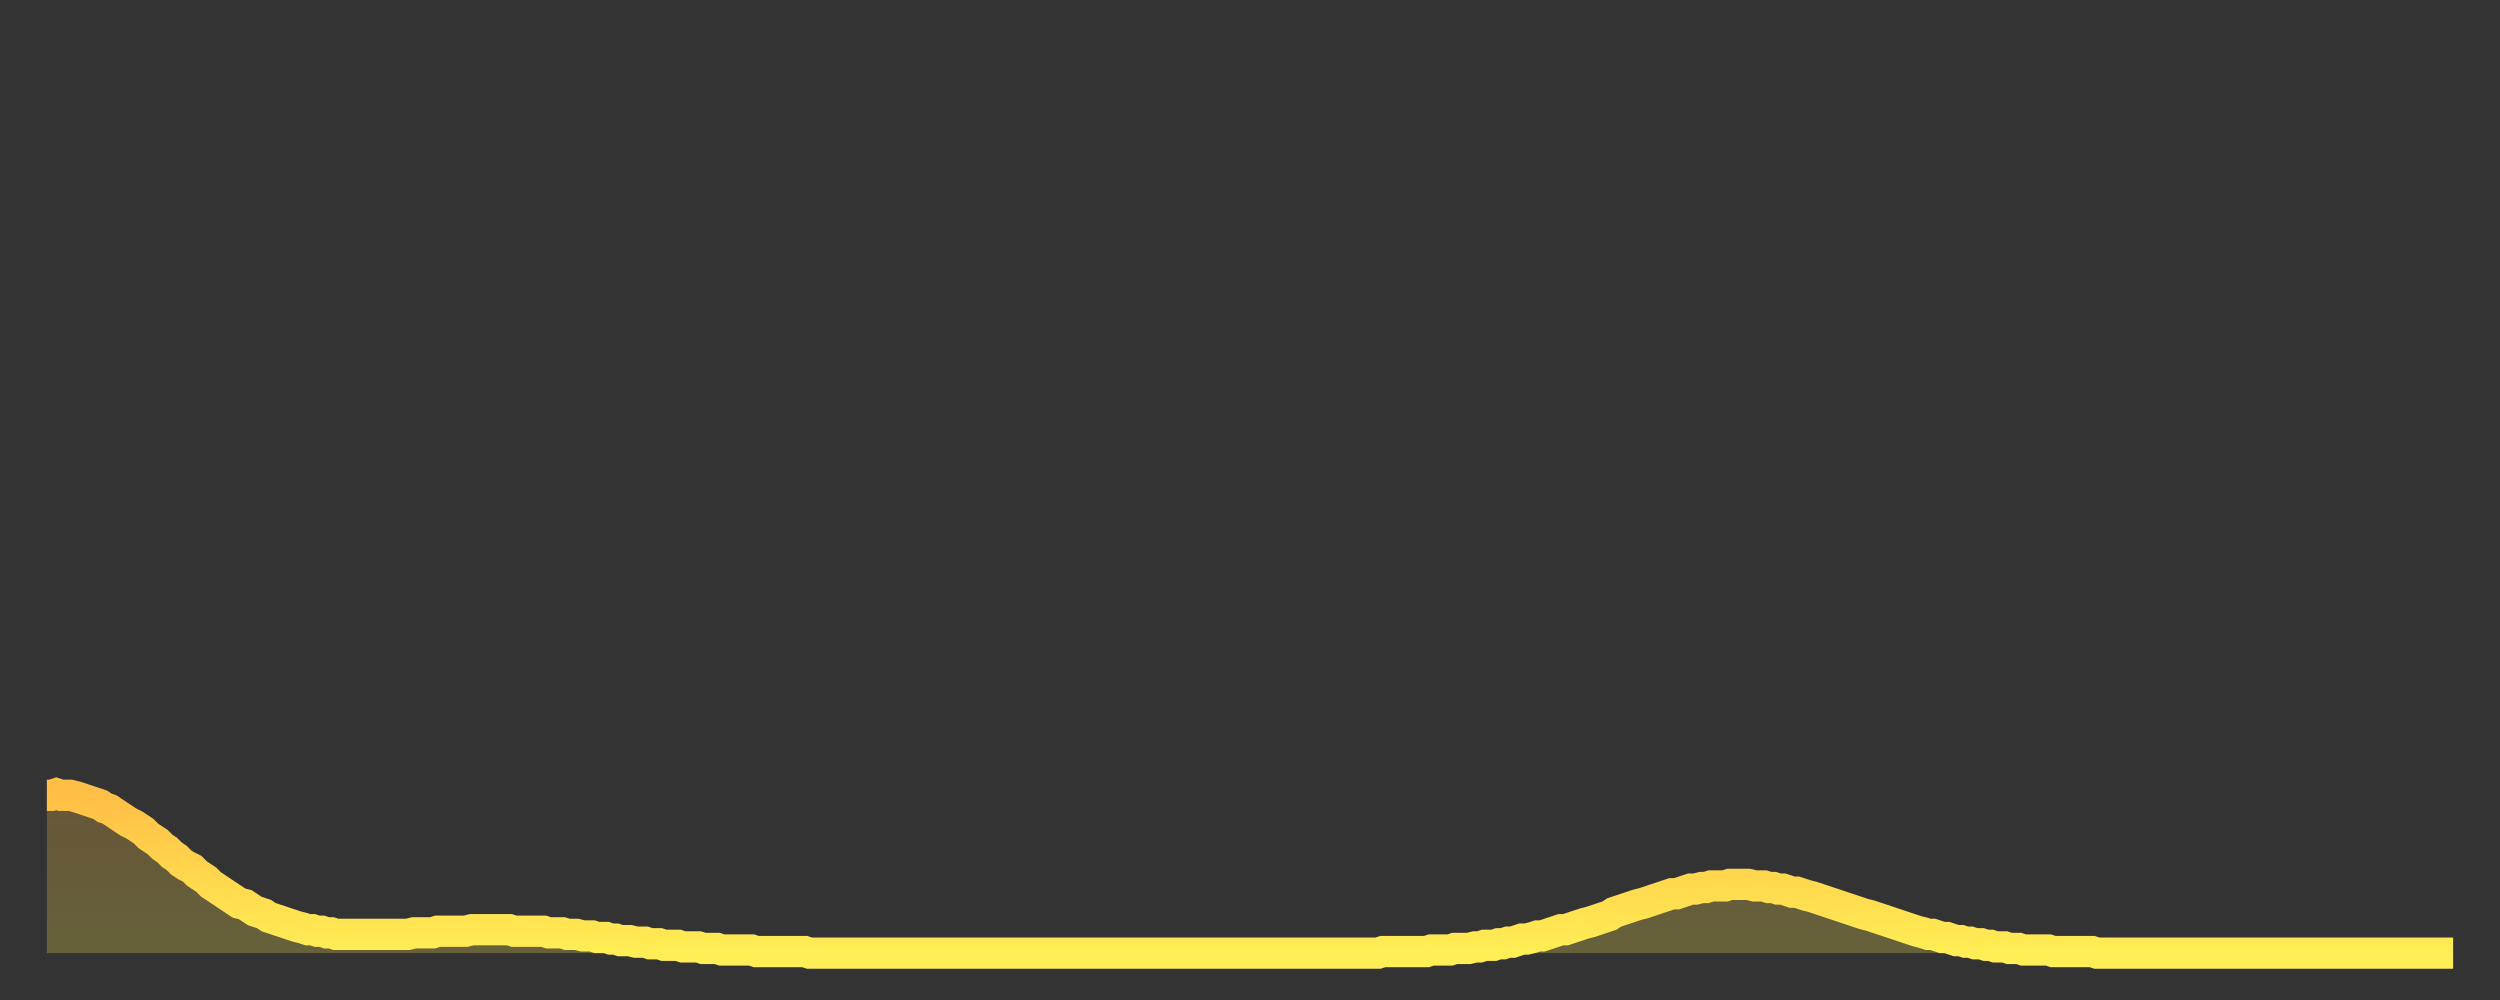 <?xml version="1.0" encoding="utf-8" ?>
<svg baseProfile="full" height="64" version="1.1" width="160" xmlns="http://www.w3.org/2000/svg" xmlns:ev="http://www.w3.org/2001/xml-events" xmlns:xlink="http://www.w3.org/1999/xlink"><rect width="100%" height="100%" fill="#333333" stroke="none"/><defs><linearGradient id="id326592" x1="0" x2="0" y1="0" y2="1"><stop offset="0%" stop-color="#ffbe45" /><stop offset="50%" stop-color="#ffd64d" /><stop offset="100%" stop-color="#ffee55" /></linearGradient></defs><g transform="translate(3,3)"><g><path d="M 0.0 47.9 0.3 47.9 0.6 47.8 0.9 47.9 1.2 47.9 1.5 47.9 1.9 48.0 2.2 48.1 2.5 48.2 2.8 48.3 3.1 48.4 3.4 48.5 3.7 48.7 4.0 48.8 4.3 49.0 4.6 49.2 4.9 49.4 5.2 49.6 5.6 49.8 5.9 50.0 6.2 50.2 6.5 50.5 6.8 50.7 7.1 50.9 7.4 51.2 7.7 51.4 8.0 51.7 8.3 51.9 8.6 52.2 8.9 52.4 9.3 52.6 9.6 52.9 9.9 53.1 10.2 53.3 10.5 53.6 10.8 53.8 11.1 54.0 11.4 54.2 11.7 54.4 12.0 54.6 12.3 54.8 12.7 54.9 13.0 55.1 13.3 55.3 13.6 55.4 13.9 55.5 14.2 55.7 14.5 55.8 14.8 55.9 15.1 56.0 15.4 56.1 15.7 56.2 16.0 56.3 16.4 56.4 16.7 56.5 17.0 56.5 17.3 56.6 17.6 56.6 17.9 56.7 18.2 56.7 18.5 56.8 18.8 56.8 19.1 56.8 19.4 56.8 19.8 56.8 20.1 56.8 20.4 56.8 20.7 56.8 21.0 56.8 21.3 56.8 21.6 56.8 21.9 56.8 22.2 56.8 22.5 56.8 22.8 56.8 23.1 56.8 23.5 56.7 23.8 56.7 24.1 56.7 24.4 56.7 24.7 56.7 25.0 56.6 25.3 56.6 25.6 56.6 25.9 56.6 26.2 56.6 26.5 56.6 26.8 56.6 27.2 56.5 27.5 56.5 27.8 56.5 28.1 56.5 28.4 56.5 28.7 56.5 29.0 56.5 29.3 56.5 29.6 56.5 29.9 56.6 30.2 56.6 30.6 56.6 30.9 56.6 31.2 56.6 31.5 56.6 31.8 56.6 32.1 56.7 32.4 56.7 32.7 56.7 33.0 56.7 33.3 56.8 33.6 56.8 33.9 56.8 34.3 56.9 34.6 56.9 34.9 56.9 35.2 57.0 35.5 57.0 35.8 57.0 36.1 57.1 36.4 57.1 36.7 57.2 37.0 57.2 37.3 57.2 37.7 57.3 38.0 57.3 38.3 57.3 38.6 57.4 38.9 57.4 39.2 57.4 39.5 57.5 39.8 57.5 40.1 57.5 40.4 57.5 40.7 57.6 41.0 57.6 41.4 57.6 41.7 57.6 42.0 57.7 42.3 57.7 42.6 57.7 42.9 57.7 43.2 57.8 43.5 57.8 43.8 57.8 44.1 57.8 44.4 57.8 44.7 57.8 45.1 57.8 45.4 57.9 45.7 57.9 46.0 57.9 46.3 57.9 46.6 57.9 46.9 57.9 47.2 57.9 47.5 57.9 47.8 57.9 48.1 57.9 48.5 57.9 48.8 58.0 49.1 58.0 49.4 58.0 49.7 58.0 50.0 58.0 50.3 58.0 50.6 58.0 50.9 58.0 51.2 58.0 51.5 58.0 51.8 58.0 52.2 58.0 52.5 58.0 52.8 58.0 53.1 58.0 53.4 58.0 53.7 58.0 54.0 58.0 54.3 58.0 54.6 58.0 54.9 58.0 55.2 58.0 55.6 58.0 55.9 58.0 56.2 58.0 56.5 58.0 56.8 58.0 57.1 58.0 57.4 58.0 57.7 58.0 58.0 58.0 58.3 58.0 58.6 58.0 58.9 58.0 59.3 58.0 59.6 58.0 59.9 58.0 60.2 58.0 60.5 58.0 60.8 58.0 61.1 58.0 61.4 58.0 61.7 58.0 62.0 58.0 62.3 58.0 62.6 58.0 63.0 58.0 63.3 58.0 63.6 58.0 63.9 58.0 64.2 58.0 64.5 58.0 64.8 58.0 65.1 58.0 65.4 58.0 65.7 58.0 66.0 58.0 66.4 58.0 66.7 58.0 67.0 58.0 67.3 58.0 67.6 58.0 67.9 58.0 68.2 58.0 68.5 58.0 68.8 58.0 69.1 58.0 69.4 58.0 69.7 58.0 70.1 58.0 70.4 58.0 70.7 58.0 71.0 58.0 71.3 58.0 71.6 58.0 71.9 58.0 72.2 58.0 72.5 58.0 72.8 58.0 73.1 58.0 73.5 58.0 73.8 58.0 74.1 58.0 74.4 58.0 74.7 58.0 75.0 58.0 75.3 58.0 75.6 58.0 75.9 58.0 76.2 58.0 76.5 58.0 76.8 58.0 77.2 58.0 77.5 58.0 77.8 58.0 78.1 58.0 78.4 58.0 78.7 58.0 79.0 58.0 79.3 58.0 79.6 58.0 79.9 58.0 80.2 58.0 80.5 58.0 80.9 58.0 81.2 58.0 81.5 58.0 81.8 58.0 82.1 58.0 82.4 58.0 82.7 58.0 83.0 58.0 83.3 58.0 83.6 58.0 83.9 58.0 84.3 58.0 84.6 58.0 84.9 58.0 85.2 58.0 85.5 57.9 85.8 57.9 86.1 57.9 86.4 57.9 86.7 57.9 87.0 57.9 87.3 57.9 87.6 57.9 88.0 57.9 88.3 57.9 88.6 57.8 88.9 57.8 89.2 57.8 89.5 57.8 89.8 57.8 90.1 57.7 90.4 57.7 90.7 57.7 91.0 57.7 91.4 57.6 91.7 57.6 92.0 57.5 92.3 57.5 92.6 57.5 92.9 57.4 93.2 57.4 93.5 57.3 93.8 57.3 94.1 57.2 94.4 57.1 94.7 57.1 95.1 57.0 95.4 56.9 95.7 56.9 96.0 56.8 96.3 56.7 96.6 56.6 96.9 56.5 97.2 56.5 97.5 56.4 97.8 56.3 98.1 56.2 98.4 56.1 98.8 56.0 99.1 55.9 99.4 55.8 99.7 55.7 100.0 55.6 100.3 55.4 100.6 55.3 100.9 55.2 101.2 55.1 101.5 55.0 101.8 54.9 102.2 54.8 102.5 54.7 102.8 54.6 103.1 54.5 103.4 54.4 103.7 54.3 104.0 54.2 104.3 54.2 104.6 54.1 104.9 54.0 105.2 53.9 105.5 53.9 105.9 53.8 106.2 53.8 106.5 53.7 106.8 53.7 107.1 53.7 107.4 53.7 107.7 53.6 108.0 53.6 108.3 53.6 108.6 53.6 108.9 53.6 109.3 53.7 109.6 53.7 109.9 53.7 110.2 53.8 110.5 53.8 110.8 53.9 111.1 53.9 111.4 54.0 111.7 54.1 112.0 54.1 112.3 54.2 112.6 54.3 113.0 54.4 113.3 54.5 113.6 54.6 113.9 54.7 114.2 54.8 114.5 54.9 114.8 55.0 115.1 55.1 115.4 55.2 115.7 55.3 116.0 55.4 116.3 55.5 116.7 55.6 117.0 55.7 117.3 55.8 117.6 55.9 117.9 56.0 118.2 56.1 118.5 56.2 118.8 56.3 119.1 56.4 119.4 56.5 119.7 56.6 120.1 56.7 120.4 56.8 120.7 56.8 121.0 56.9 121.3 57.0 121.6 57.0 121.9 57.1 122.2 57.2 122.5 57.2 122.8 57.3 123.1 57.3 123.4 57.4 123.8 57.4 124.1 57.5 124.4 57.5 124.7 57.6 125.0 57.6 125.3 57.6 125.6 57.7 125.9 57.7 126.2 57.7 126.5 57.8 126.8 57.8 127.2 57.8 127.5 57.8 127.8 57.8 128.1 57.8 128.4 57.9 128.7 57.9 129.0 57.9 129.3 57.9 129.6 57.9 129.9 57.9 130.2 57.9 130.5 57.9 130.9 57.9 131.2 58.0 131.5 58.0 131.8 58.0 132.1 58.0 132.4 58.0 132.7 58.0 133.0 58.0 133.3 58.0 133.6 58.0 133.9 58.0 134.2 58.0 134.6 58.0 134.9 58.0 135.2 58.0 135.5 58.0 135.8 58.0 136.1 58.0 136.4 58.0 136.7 58.0 137.0 58.0 137.3 58.0 137.6 58.0 138.0 58.0 138.3 58.0 138.6 58.0 138.9 58.0 139.2 58.0 139.5 58.0 139.8 58.0 140.1 58.0 140.4 58.0 140.7 58.0 141.0 58.0 141.3 58.0 141.7 58.0 142.0 58.0 142.3 58.0 142.6 58.0 142.9 58.0 143.2 58.0 143.5 58.0 143.8 58.0 144.1 58.0 144.4 58.0 144.7 58.0 145.1 58.0 145.4 58.0 145.7 58.0 146.0 58.0 146.3 58.0 146.6 58.0 146.9 58.0 147.2 58.0 147.5 58.0 147.8 58.0 148.1 58.0 148.4 58.0 148.8 58.0 149.1 58.0 149.4 58.0 149.7 58.0 150.0 58.0 150.3 58.0 150.6 58.0 150.9 58.0 151.2 58.0 151.5 58.0 151.8 58.0 152.1 58.0 152.5 58.0 152.8 58.0 153.1 58.0 153.4 58.0 153.7 58.0 154.0 58.0" fill="none" id="graph-curve" opacity="1" stroke="url(#id326592)" stroke-width="2" /><path d="M 0 58 L 0.0 47.9 0.3 47.9 0.6 47.8 0.9 47.9 1.2 47.9 1.5 47.9 1.9 48.0 2.2 48.1 2.5 48.2 2.8 48.3 3.1 48.4 3.4 48.5 3.7 48.7 4.0 48.8 4.3 49.0 4.6 49.2 4.9 49.4 5.2 49.6 5.6 49.8 5.9 50.0 6.2 50.2 6.5 50.5 6.8 50.7 7.1 50.9 7.4 51.2 7.7 51.4 8.0 51.7 8.3 51.9 8.6 52.2 8.9 52.4 9.3 52.6 9.6 52.9 9.9 53.1 10.2 53.3 10.5 53.6 10.8 53.8 11.1 54.0 11.4 54.2 11.7 54.4 12.0 54.6 12.3 54.8 12.7 54.9 13.0 55.1 13.3 55.3 13.6 55.4 13.9 55.5 14.2 55.7 14.5 55.8 14.8 55.9 15.1 56.0 15.4 56.1 15.7 56.2 16.0 56.3 16.4 56.4 16.7 56.5 17.0 56.5 17.3 56.6 17.6 56.6 17.9 56.7 18.2 56.7 18.5 56.8 18.8 56.8 19.1 56.8 19.4 56.8 19.8 56.8 20.1 56.8 20.4 56.8 20.7 56.8 21.0 56.8 21.3 56.8 21.6 56.8 21.9 56.8 22.2 56.8 22.5 56.8 22.8 56.8 23.1 56.8 23.5 56.7 23.8 56.7 24.1 56.7 24.4 56.7 24.7 56.7 25.0 56.6 25.3 56.6 25.6 56.6 25.9 56.6 26.2 56.6 26.5 56.6 26.8 56.6 27.2 56.5 27.5 56.5 27.8 56.5 28.1 56.5 28.4 56.5 28.7 56.5 29.0 56.5 29.3 56.5 29.6 56.5 29.9 56.6 30.2 56.6 30.6 56.6 30.9 56.6 31.2 56.6 31.5 56.6 31.8 56.6 32.1 56.7 32.4 56.7 32.7 56.7 33.0 56.7 33.3 56.8 33.6 56.8 33.9 56.8 34.3 56.9 34.6 56.9 34.9 56.9 35.2 57.0 35.5 57.0 35.8 57.0 36.1 57.1 36.4 57.1 36.7 57.2 37.0 57.2 37.3 57.2 37.7 57.3 38.0 57.3 38.3 57.3 38.6 57.4 38.9 57.4 39.2 57.4 39.5 57.5 39.8 57.5 40.1 57.5 40.4 57.5 40.7 57.6 41.0 57.6 41.4 57.6 41.7 57.6 42.0 57.7 42.3 57.7 42.6 57.7 42.9 57.7 43.2 57.8 43.5 57.8 43.8 57.8 44.1 57.8 44.4 57.8 44.7 57.8 45.1 57.8 45.4 57.9 45.7 57.9 46.0 57.9 46.3 57.9 46.6 57.9 46.9 57.9 47.2 57.9 47.5 57.9 47.8 57.9 48.1 57.9 48.5 57.9 48.8 58.0 49.1 58.0 49.4 58.0 49.7 58.0 50.0 58.0 50.3 58.0 50.6 58.0 50.9 58.0 51.2 58.0 51.5 58.0 51.8 58.0 52.2 58.0 52.5 58.0 52.8 58.0 53.1 58.0 53.4 58.0 53.7 58.0 54.0 58.0 54.3 58.0 54.6 58.0 54.9 58.0 55.2 58.0 55.6 58.0 55.9 58.0 56.2 58.0 56.5 58.0 56.8 58.0 57.1 58.0 57.4 58.0 57.7 58.0 58.0 58.0 58.3 58.0 58.6 58.0 58.9 58.0 59.3 58.0 59.6 58.0 59.9 58.0 60.2 58.0 60.5 58.0 60.8 58.0 61.1 58.0 61.4 58.0 61.7 58.0 62.0 58.0 62.3 58.0 62.6 58.0 63.0 58.0 63.3 58.0 63.6 58.0 63.9 58.0 64.2 58.0 64.5 58.0 64.8 58.0 65.1 58.0 65.4 58.0 65.7 58.0 66.0 58.0 66.4 58.0 66.7 58.0 67.0 58.0 67.3 58.0 67.6 58.0 67.9 58.0 68.2 58.0 68.5 58.0 68.8 58.0 69.1 58.0 69.4 58.0 69.7 58.0 70.1 58.0 70.4 58.0 70.7 58.0 71.0 58.0 71.3 58.0 71.6 58.0 71.9 58.0 72.2 58.0 72.5 58.0 72.8 58.0 73.1 58.0 73.5 58.0 73.8 58.0 74.1 58.0 74.4 58.0 74.7 58.0 75.0 58.0 75.3 58.0 75.6 58.0 75.9 58.0 76.2 58.0 76.5 58.0 76.8 58.0 77.2 58.0 77.5 58.0 77.8 58.0 78.1 58.0 78.4 58.0 78.7 58.0 79.0 58.0 79.3 58.0 79.6 58.0 79.9 58.0 80.2 58.0 80.5 58.0 80.9 58.0 81.2 58.0 81.5 58.0 81.8 58.0 82.1 58.0 82.4 58.0 82.7 58.0 83.0 58.0 83.3 58.0 83.6 58.0 83.9 58.0 84.3 58.0 84.6 58.0 84.9 58.0 85.2 58.0 85.5 57.9 85.8 57.9 86.1 57.9 86.4 57.9 86.7 57.9 87.0 57.9 87.3 57.9 87.6 57.9 88.0 57.9 88.3 57.9 88.6 57.8 88.9 57.8 89.2 57.8 89.5 57.8 89.8 57.8 90.1 57.7 90.4 57.7 90.7 57.7 91.0 57.7 91.4 57.6 91.7 57.6 92.0 57.5 92.3 57.5 92.6 57.5 92.9 57.4 93.2 57.4 93.5 57.3 93.8 57.3 94.1 57.2 94.4 57.1 94.7 57.1 95.1 57.0 95.4 56.9 95.7 56.9 96.0 56.8 96.3 56.7 96.6 56.6 96.9 56.5 97.2 56.5 97.5 56.4 97.8 56.3 98.1 56.2 98.4 56.1 98.8 56.0 99.1 55.9 99.4 55.8 99.7 55.7 100.0 55.6 100.3 55.4 100.6 55.3 100.9 55.2 101.2 55.1 101.5 55.0 101.8 54.9 102.2 54.8 102.5 54.7 102.8 54.6 103.1 54.5 103.4 54.4 103.7 54.3 104.0 54.2 104.3 54.2 104.6 54.1 104.9 54.0 105.2 53.9 105.5 53.9 105.9 53.8 106.2 53.8 106.5 53.7 106.8 53.7 107.1 53.7 107.4 53.7 107.7 53.6 108.0 53.6 108.3 53.6 108.6 53.6 108.9 53.6 109.3 53.7 109.6 53.7 109.9 53.7 110.2 53.8 110.5 53.8 110.8 53.9 111.1 53.9 111.4 54.0 111.7 54.1 112.0 54.1 112.3 54.2 112.6 54.3 113.0 54.4 113.3 54.5 113.6 54.6 113.9 54.7 114.2 54.8 114.5 54.9 114.8 55.0 115.1 55.1 115.4 55.2 115.7 55.3 116.0 55.4 116.3 55.5 116.7 55.6 117.0 55.7 117.3 55.8 117.6 55.9 117.9 56.0 118.2 56.1 118.5 56.2 118.8 56.3 119.1 56.4 119.4 56.5 119.7 56.6 120.1 56.7 120.4 56.8 120.7 56.8 121.0 56.9 121.3 57.0 121.6 57.0 121.9 57.1 122.2 57.2 122.5 57.2 122.8 57.3 123.1 57.3 123.4 57.4 123.8 57.4 124.1 57.5 124.4 57.5 124.7 57.6 125.0 57.6 125.3 57.6 125.6 57.7 125.9 57.7 126.2 57.7 126.5 57.8 126.8 57.8 127.2 57.8 127.5 57.8 127.8 57.8 128.1 57.8 128.4 57.9 128.7 57.9 129.0 57.9 129.3 57.9 129.6 57.9 129.9 57.9 130.2 57.9 130.5 57.9 130.9 57.9 131.2 58.0 131.5 58.0 131.8 58.0 132.1 58.0 132.4 58.0 132.7 58.0 133.0 58.0 133.3 58.0 133.6 58.0 133.9 58.0 134.2 58.0 134.6 58.0 134.9 58.0 135.2 58.0 135.5 58.0 135.8 58.0 136.1 58.0 136.4 58.0 136.7 58.0 137.0 58.0 137.3 58.0 137.6 58.0 138.0 58.0 138.3 58.0 138.6 58.0 138.9 58.0 139.2 58.0 139.5 58.0 139.8 58.0 140.1 58.0 140.4 58.0 140.7 58.0 141.0 58.0 141.3 58.0 141.7 58.0 142.0 58.0 142.3 58.0 142.6 58.0 142.9 58.0 143.2 58.0 143.5 58.0 143.8 58.0 144.1 58.0 144.4 58.0 144.7 58.0 145.1 58.0 145.4 58.0 145.7 58.0 146.0 58.0 146.3 58.0 146.6 58.0 146.9 58.0 147.2 58.0 147.5 58.0 147.8 58.0 148.1 58.0 148.4 58.0 148.8 58.0 149.1 58.0 149.4 58.0 149.7 58.0 150.0 58.0 150.3 58.0 150.6 58.0 150.9 58.0 151.2 58.0 151.5 58.0 151.8 58.0 152.1 58.0 152.5 58.0 152.8 58.0 153.1 58.0 153.4 58.0 153.7 58.0 154.0 58.0 154 58" fill="url(#id326592)" fill-opacity=".25" id="graph-shadow" /></g></g></svg>